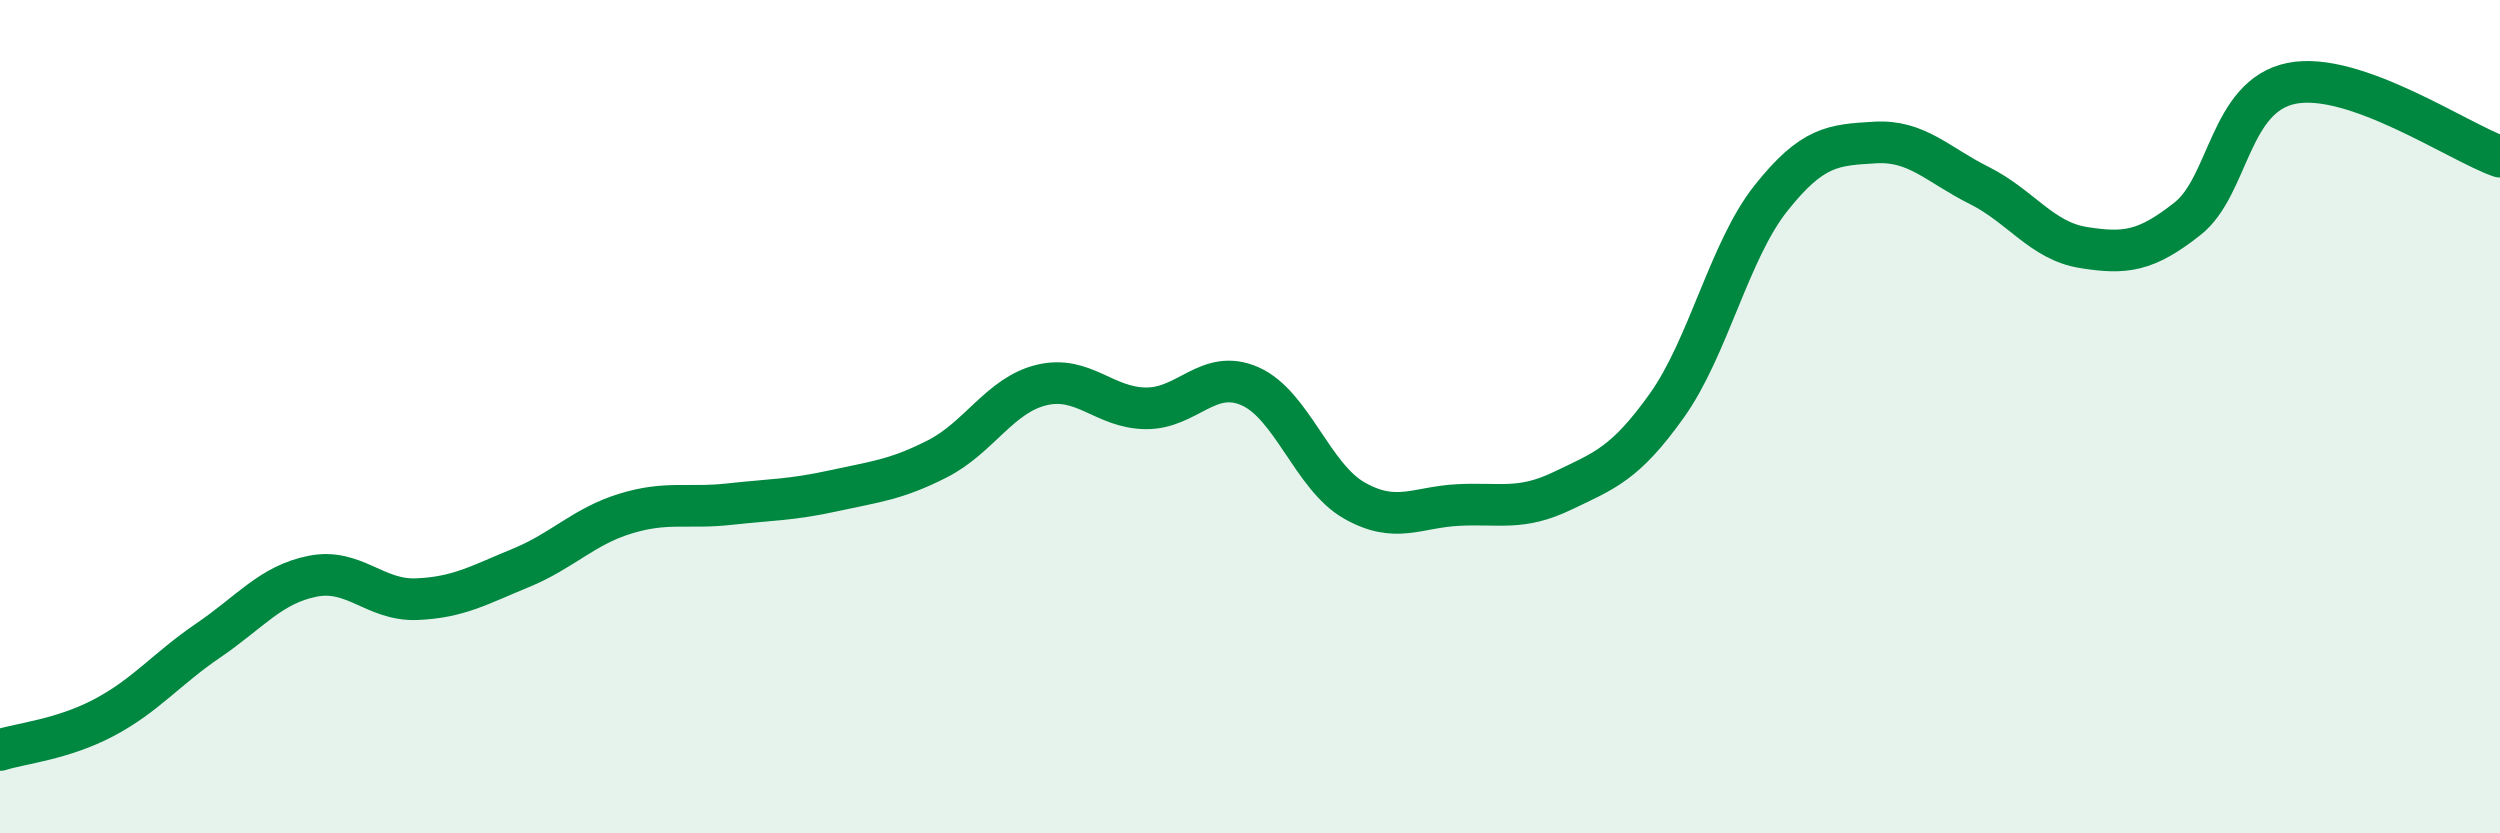 
    <svg width="60" height="20" viewBox="0 0 60 20" xmlns="http://www.w3.org/2000/svg">
      <path
        d="M 0,18 C 0.5,17.84 1.5,17.75 2.5,17.22 C 3.5,16.69 4,16.05 5,15.37 C 6,14.69 6.5,14.03 7.5,13.83 C 8.5,13.63 9,14.42 10,14.38 C 11,14.34 11.5,14.04 12.5,13.63 C 13.5,13.22 14,12.64 15,12.33 C 16,12.02 16.5,12.21 17.5,12.1 C 18.5,11.99 19,12 20,11.78 C 21,11.56 21.5,11.52 22.5,11.01 C 23.5,10.5 24,9.48 25,9.24 C 26,9 26.5,9.79 27.5,9.8 C 28.5,9.81 29,8.83 30,9.27 C 31,9.71 31.5,11.44 32.5,12.01 C 33.5,12.58 34,12.17 35,12.12 C 36,12.07 36.5,12.26 37.5,11.78 C 38.5,11.3 39,11.14 40,9.74 C 41,8.34 41.5,6.02 42.5,4.76 C 43.5,3.5 44,3.48 45,3.42 C 46,3.36 46.5,3.95 47.5,4.45 C 48.5,4.95 49,5.78 50,5.94 C 51,6.1 51.5,6.04 52.5,5.25 C 53.5,4.46 53.5,2.3 55,2 C 56.5,1.7 59,3.41 60,3.76L60 20L0 20Z"
        fill="#008740"
        opacity="0.1"
        stroke-linecap="round"
        stroke-linejoin="round"
      />
      <path
        d="M 0,18 C 0.5,17.84 1.5,17.75 2.5,17.22 C 3.5,16.69 4,16.05 5,15.37 C 6,14.69 6.5,14.03 7.5,13.83 C 8.5,13.63 9,14.42 10,14.38 C 11,14.34 11.5,14.04 12.5,13.63 C 13.5,13.22 14,12.64 15,12.33 C 16,12.02 16.5,12.21 17.5,12.1 C 18.5,11.99 19,12 20,11.78 C 21,11.56 21.5,11.52 22.5,11.01 C 23.5,10.5 24,9.48 25,9.24 C 26,9 26.5,9.79 27.5,9.8 C 28.5,9.81 29,8.83 30,9.27 C 31,9.71 31.5,11.44 32.5,12.01 C 33.5,12.58 34,12.17 35,12.12 C 36,12.07 36.5,12.26 37.5,11.78 C 38.5,11.3 39,11.14 40,9.74 C 41,8.34 41.5,6.02 42.5,4.76 C 43.5,3.5 44,3.48 45,3.42 C 46,3.36 46.5,3.95 47.5,4.45 C 48.5,4.95 49,5.78 50,5.94 C 51,6.1 51.5,6.04 52.5,5.25 C 53.5,4.46 53.5,2.3 55,2 C 56.5,1.7 59,3.41 60,3.76"
        stroke="#008740"
        stroke-width="1"
        fill="none"
        stroke-linecap="round"
        stroke-linejoin="round"
      />
    </svg>
  